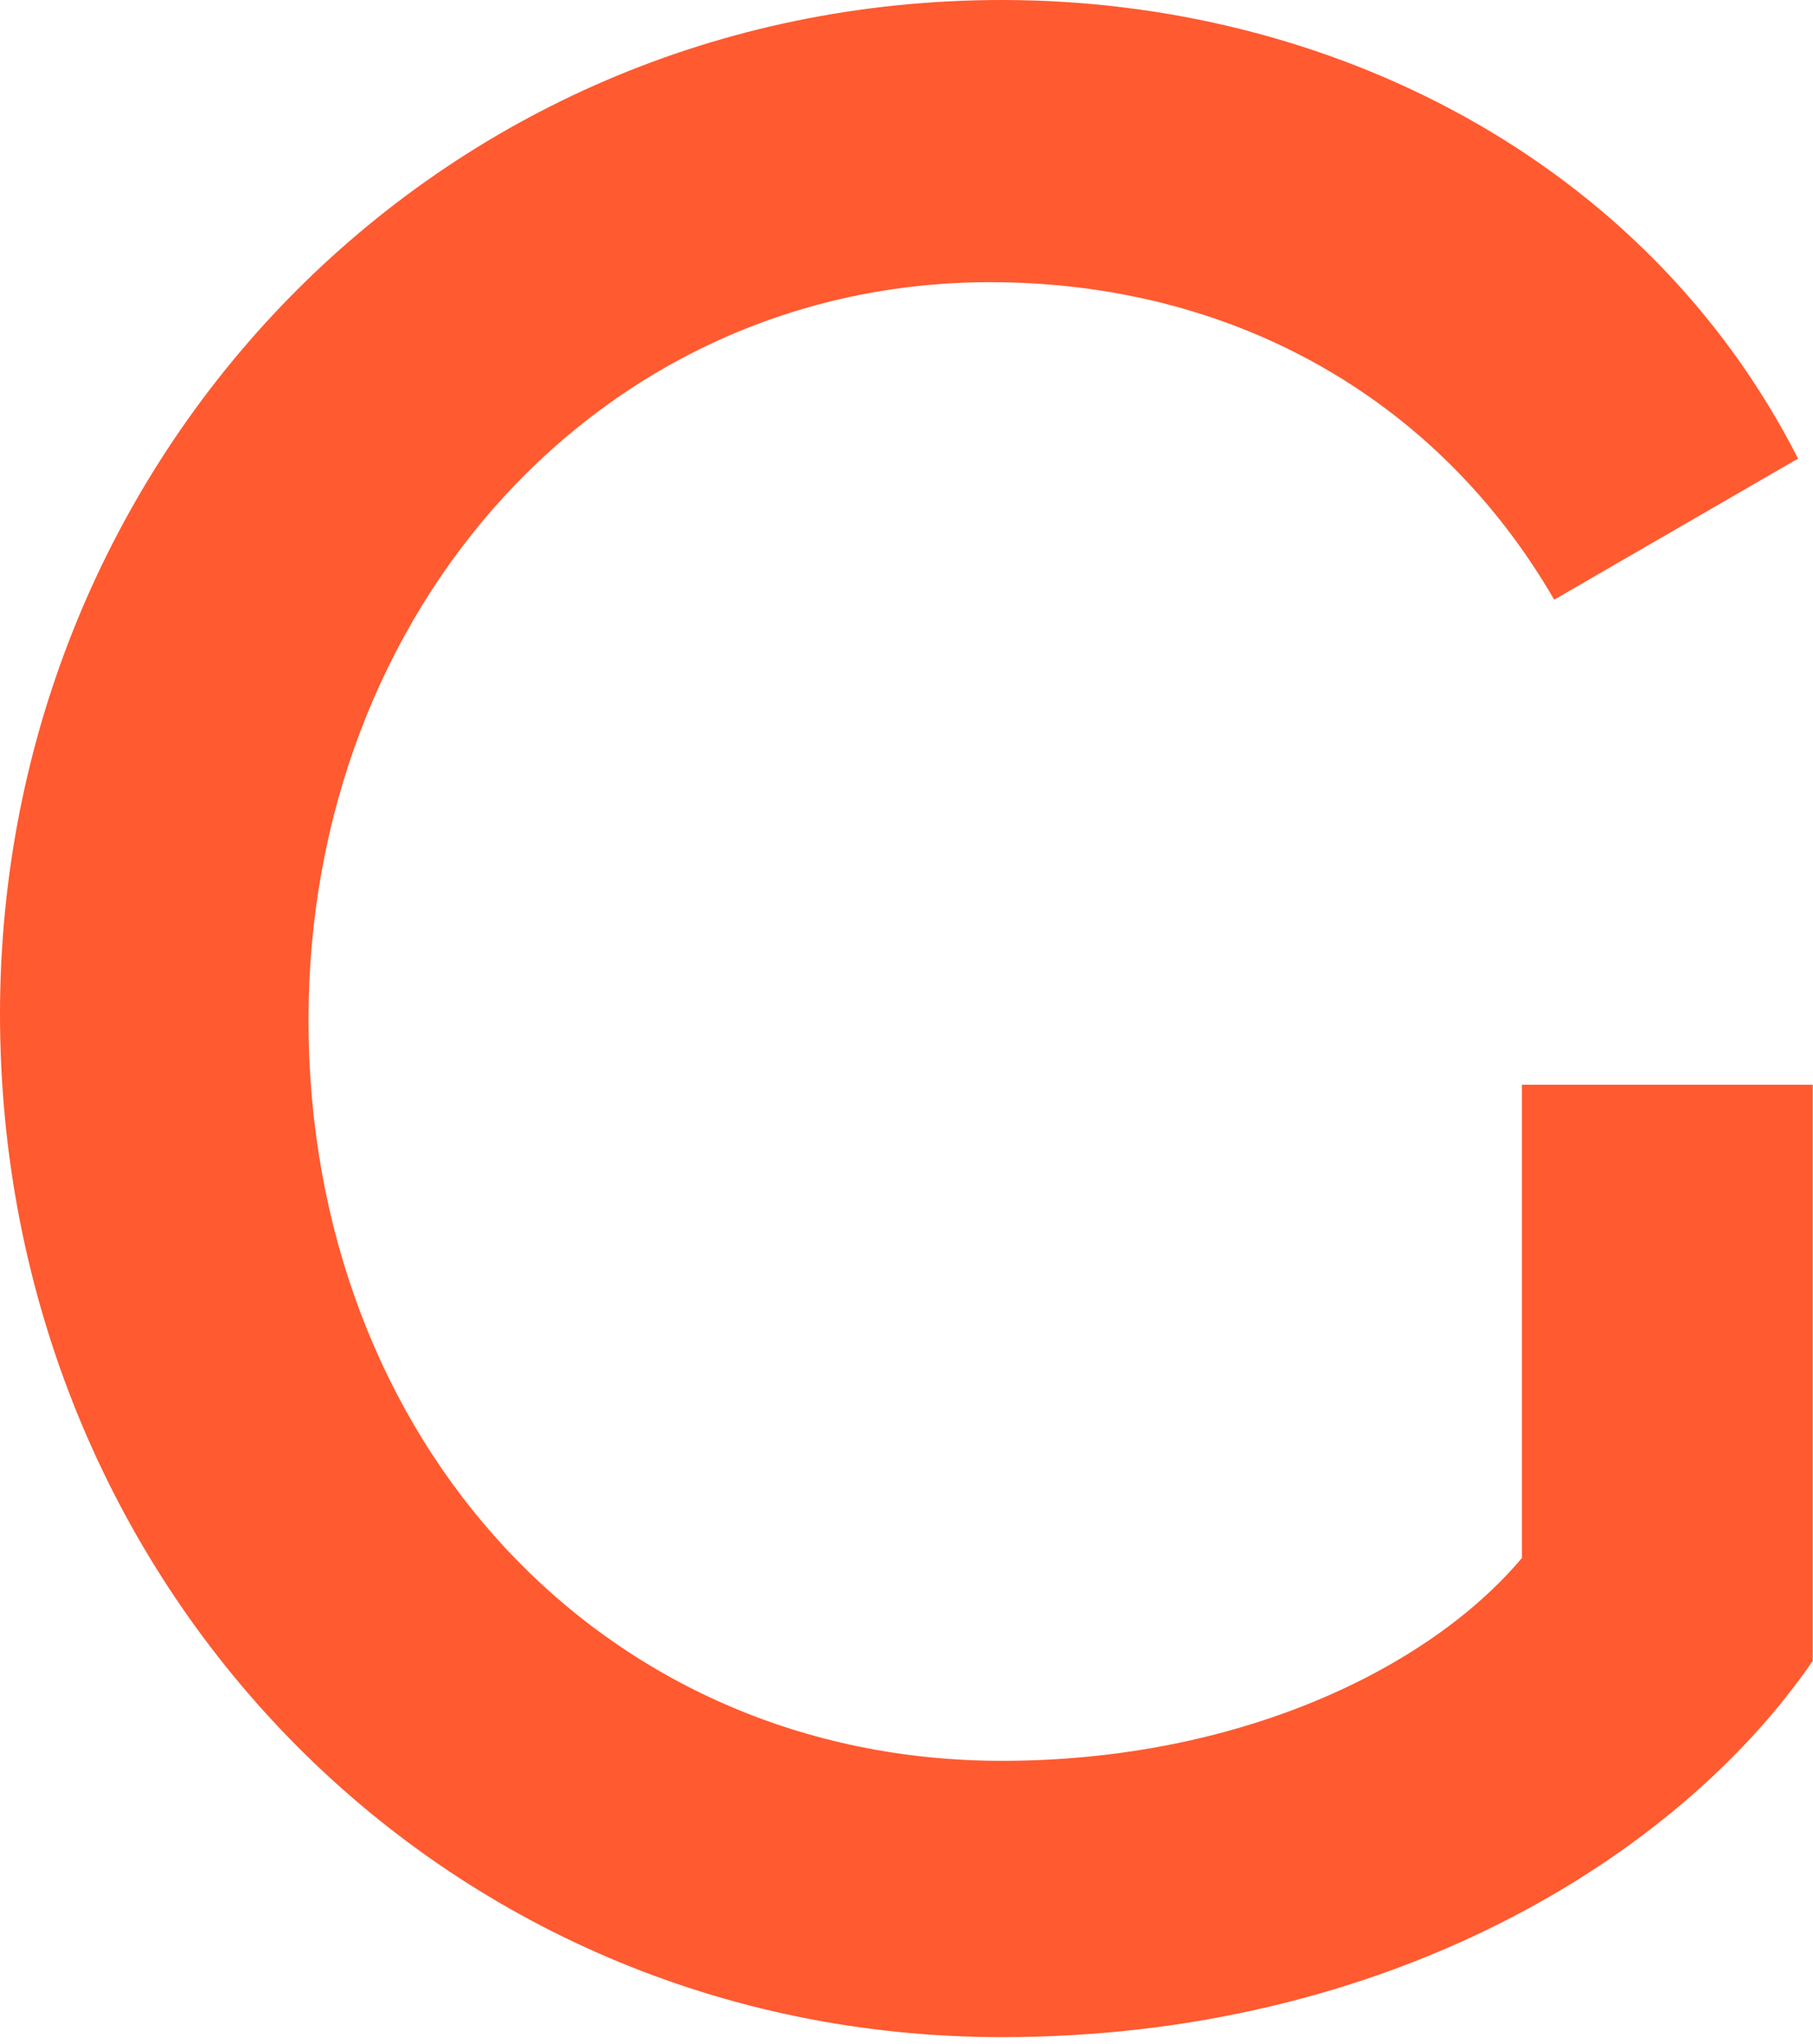 <svg width="150" height="169" viewBox="0 0 150 169" fill="none" xmlns="http://www.w3.org/2000/svg">
<path d="M82.89 168.453C36.219 168.453 0 130.776 0 83.862C0 37.92 35.976 0 82.89 0C109.871 0 136.124 13.126 148.764 37.92L128.589 49.588C118.865 32.816 101.85 23.335 81.917 23.335C49.831 23.335 25.523 50.317 25.523 84.348C25.523 119.108 49.831 145.604 82.89 145.604C102.336 145.604 118.136 138.069 125.915 128.832V89.696H149.979V137.339C138.798 153.626 114.733 168.453 82.89 168.453Z" fill="#FF5A30"/>
</svg>
